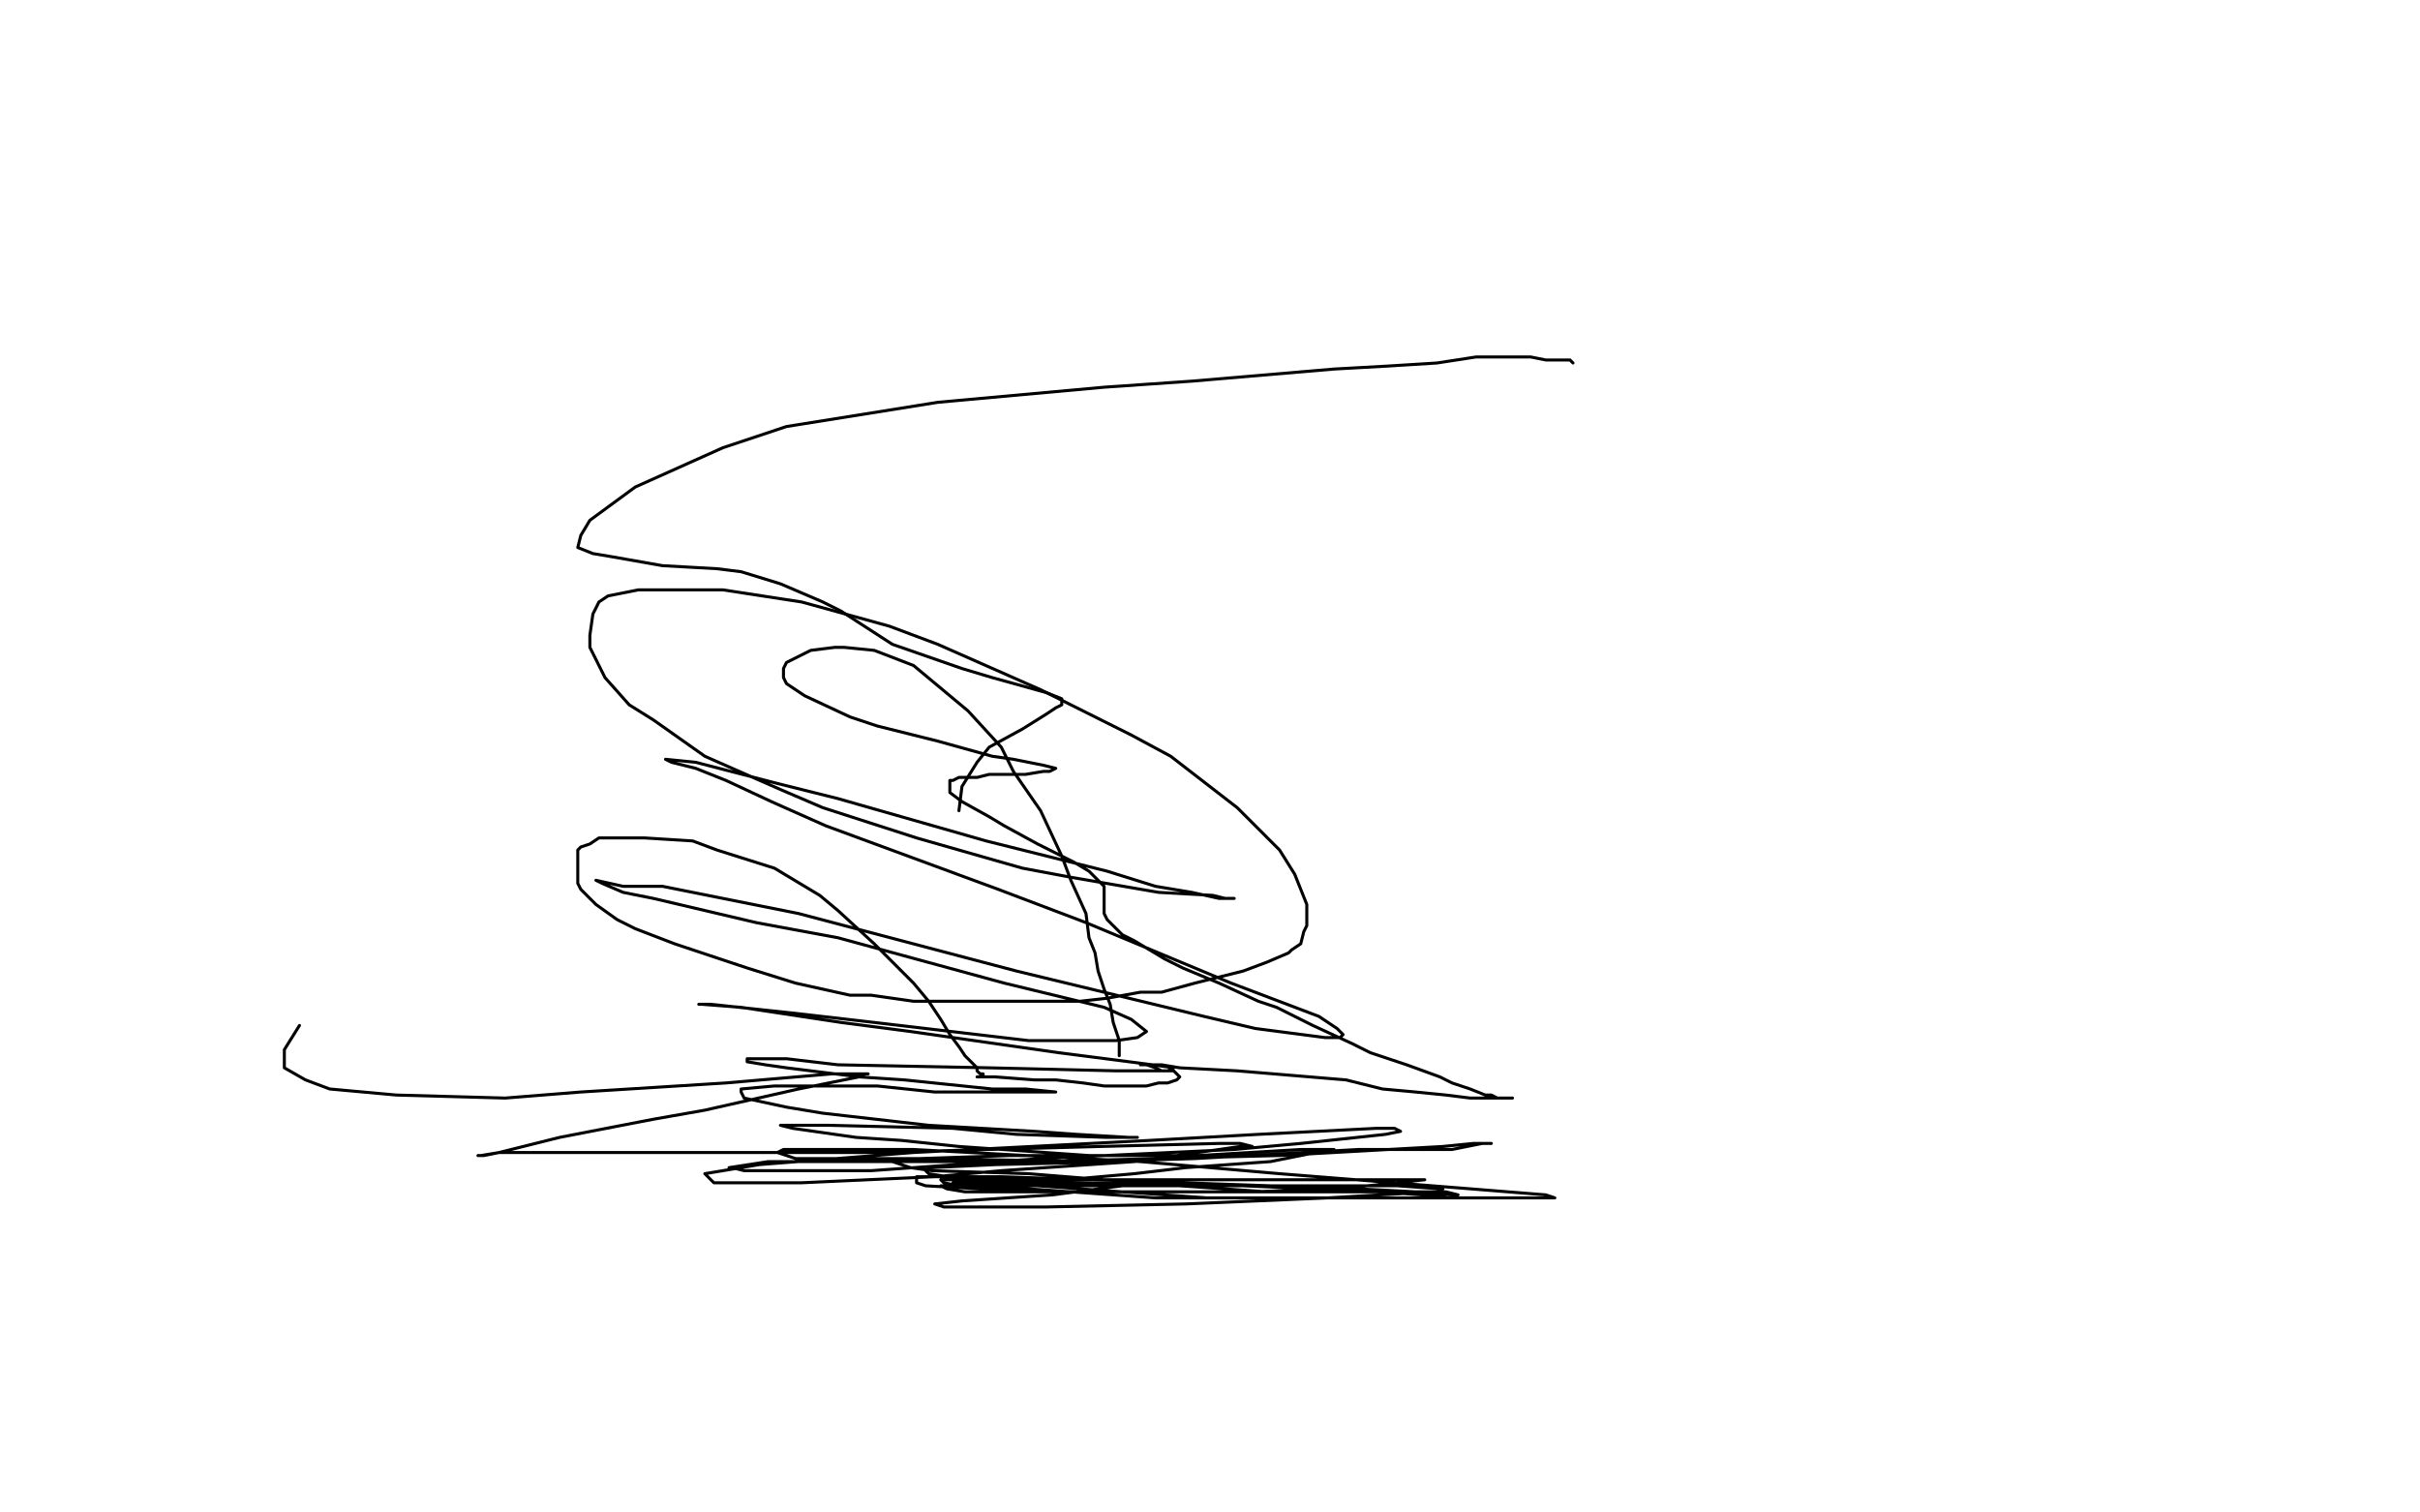 <?xml version="1.0" standalone="no"?>
<!DOCTYPE svg PUBLIC "-//W3C//DTD SVG 1.1//EN"
"http://www.w3.org/Graphics/SVG/1.1/DTD/svg11.dtd">

<svg width="800" height="500" version="1.1" xmlns="http://www.w3.org/2000/svg" xmlns:xlink="http://www.w3.org/1999/xlink" style="stroke-antialiasing: false"><desc>This SVG has been created on https://colorillo.com/</desc><rect x='0' y='0' width='800' height='500' style='fill: rgb(255,255,255); stroke-width:0' /><polyline points="520,120 519,119 519,119 515,119 515,119 511,119 511,119 506,118 506,118 499,118 499,118 488,118 488,118 475,120 475,120 459,121 459,121 441,122 441,122 394,126 394,126 365,128 365,128 310,133 260,141 239,148 210,161 195,172 192,177 191,181 196,183 202,184 219,187 237,188 245,189 258,193 272,199 278,202 295,213 318,221 328,224 346,229 351,231 351,232 351,233 349,234 346,236 338,241 327,247 323,252 318,260 317,268" style="fill: none; stroke: #000000; stroke-width: 1; stroke-linejoin: round; stroke-linecap: round; stroke-antialiasing: false; stroke-antialias: 0; opacity: 1.0"/>
<polyline points="370,349 370,344 370,344 368,338 368,338 367,332 367,332 365,327 365,327 363,321 363,321 362,315 362,315 360,310 360,310 359,302 359,302 354,291 354,291 351,283 351,283 344,268 335,255 331,247 320,235 308,225 302,220 289,215 279,214 276,214 268,215 262,218 260,219 259,221 259,224 260,226 266,230 281,237 290,240 310,245 328,250 335,251 345,253 349,254 347,255 345,255 339,256 334,256 327,256 323,257 319,257 317,257 315,258 314,258 314,259 314,260 314,262 318,265 327,270 332,273 343,279 355,285 360,288 364,292 365,293 365,294 365,295 365,297 365,298 365,299 365,301 365,302 366,304 368,306 371,309 375,311 385,317 391,320 403,325 416,331 422,333 434,339 447,345 453,348 465,352 476,356 480,358 486,360 491,362 493,362 495,363 497,363 498,363 499,363 500,363 499,363 496,363 492,363 486,363 478,362 468,361 457,360 445,357 433,356 409,354 390,353 384,352 379,352 377,352 378,352 379,352 382,353 384,354 386,354 388,354 389,355 390,356 389,357 386,358 383,358 379,359 373,359 365,359 358,358 349,357 342,357 329,356 327,356 324,356 323,356 324,356 325,356 325,355 324,355 323,354 323,353 321,351 319,349 317,346 314,342 311,337 307,331 302,325 289,312 277,301 271,296 256,287 237,281 229,278 213,277 202,277 198,277 195,279 192,280 191,281 191,283 191,284 191,286 191,288 191,292 192,294 197,299 204,304 210,307 223,312 238,317 247,320 263,325 281,329 288,329 302,331 313,331 316,331 325,331 333,331 337,331 344,331 354,331 357,331 366,330 377,328 384,328 395,325 407,322 411,321 419,318 426,315 427,314 430,312 431,308 432,306 432,299 428,289 423,281 409,267 387,250 374,243 344,228 310,213 294,207 265,199 239,195 228,195 211,195 201,197 198,199 196,203 195,210 195,214 200,224 208,233 216,238 233,250 258,261 272,267 303,277 338,287 354,290 383,295 401,296 405,297 408,297 406,297 403,297 394,295 382,293 366,288 326,278 277,264 257,259 230,252 220,251 222,252 230,254 240,258 255,265 273,273 330,294 359,305 407,325 436,336 442,340 444,342 443,343 438,343 415,340 398,336 336,321 264,302 219,293 206,293 197,291 199,292 206,295 216,297 250,305 277,310 332,325 365,333 374,337 379,341 376,343 369,344 340,344 289,338 263,335 235,332 231,332 232,332 245,333 278,338 301,341 350,348 381,352 388,353 386,354 381,354 369,354 327,353 277,352 260,350 247,350 247,351 253,352 260,353 284,356 299,357 328,360 339,360 349,361 346,361 339,361 326,361 309,361 290,359 256,359 245,360 245,361 246,363 260,366 272,368 307,372 342,374 356,375 373,376 376,376 373,376 366,376 336,375 315,373 274,372 258,372 262,373 269,374 283,376 298,377 317,379 360,382 377,382 405,382 414,382 411,382 405,382 393,382 376,382 334,382 304,383 297,383 295,384 301,386 308,387 340,388 390,392 419,394 459,394 480,395 482,395 478,394 468,394 449,393 391,391 331,389 314,389 303,389 303,391 306,392 324,393 356,394 395,394 414,394 440,393 445,393 448,392 447,392 443,392 417,392 371,392 348,395 318,397 309,398 312,399 319,399 331,399 346,399 392,398 439,396 456,395 475,394 477,393 476,393 462,392 423,392 395,392 339,392 314,392 311,392 313,393 319,394 330,394 363,394 411,394 432,394 462,391 471,390 469,390 462,390 448,390 430,390 375,390 332,390 318,390 311,390 312,391 317,392 340,393 382,396 407,396 450,396 475,396 478,396 476,395 470,395 456,394 411,392 354,391 336,391 317,391 315,391 317,391 322,391 341,391 375,388 392,386 420,384 430,382 440,380 441,380 438,380 430,380 396,382 372,384 329,385 308,386 306,387 307,388 326,391 343,392 399,396 465,396 490,396 512,396 514,396 511,395 486,393 423,388 377,384 302,380 264,380 259,380 257,381 263,383 273,383 305,383 363,384 395,383 449,380 480,380 490,378 493,378 487,378 477,379 423,382 343,384 304,384 254,384 241,386 242,386 246,387 270,387 288,387 344,383 408,380 430,378 458,375 463,374 461,373 455,373 416,375 380,377 302,381 251,385 239,387 233,388 236,391 242,391 265,391 309,389 331,387 375,384 403,380 410,379 414,379 410,378 403,378 364,379 290,381 251,381 192,381 165,381 159,382 158,382 160,382 165,381 185,376 216,370 233,367 264,360 284,356 286,355 287,355 284,355 275,355 240,358 192,361 167,363 131,362 109,360 101,357 94,353 94,350 94,347 99,339" style="fill: none; stroke: #000000; stroke-width: 1; stroke-linejoin: round; stroke-linecap: round; stroke-antialiasing: false; stroke-antialias: 0; opacity: 1.0"/>
</svg>

